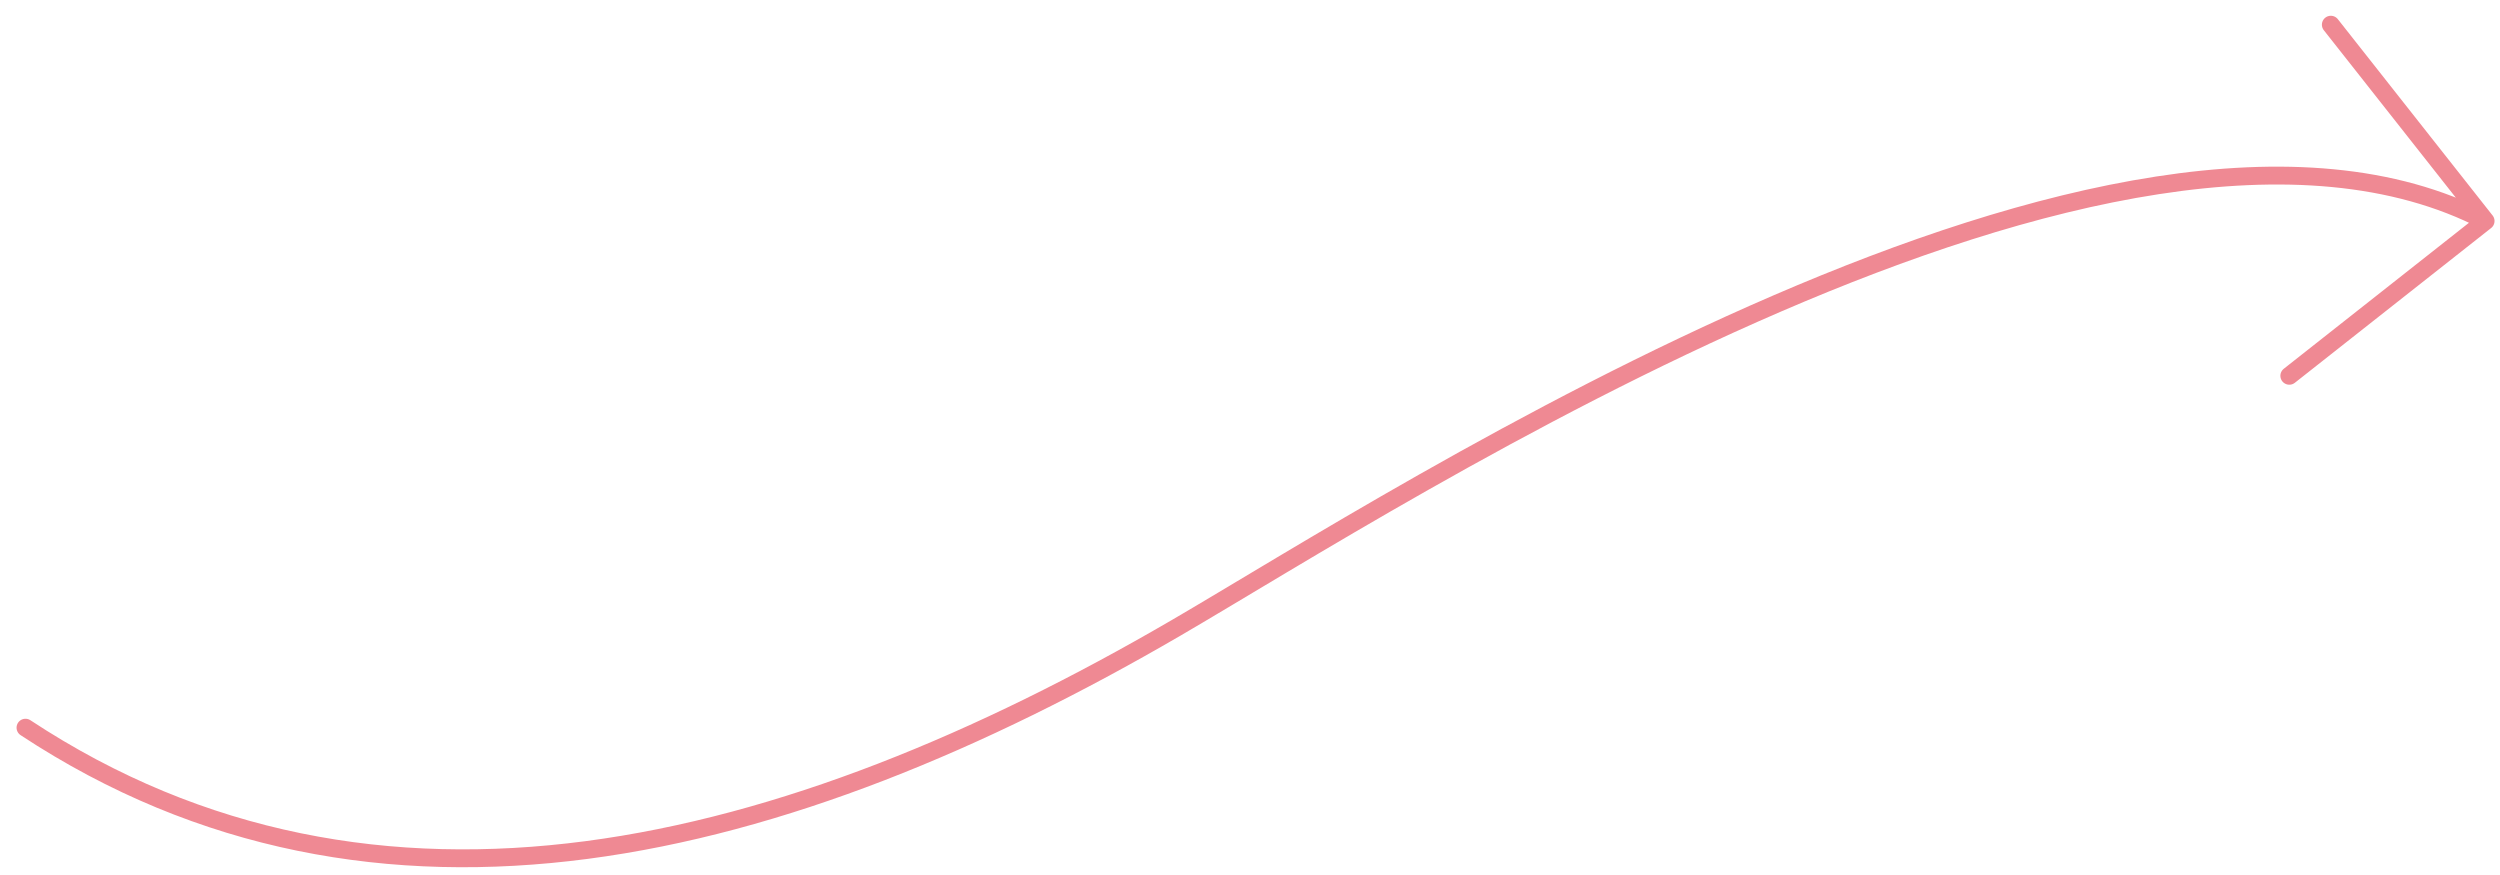 <?xml version="1.0" encoding="UTF-8"?> <svg xmlns="http://www.w3.org/2000/svg" width="140" height="49" viewBox="0 0 140 49" fill="none"> <path d="M1.427 40.75C21.159 53.759 44.026 47.87 65.835 35.176C78.511 27.797 118.569 1.66 139.194 12.377M139.194 12.377L130.526 1.383M139.194 12.377L128.201 21.044" stroke="#EF8993" stroke-linecap="round" stroke-linejoin="round"></path> </svg> 